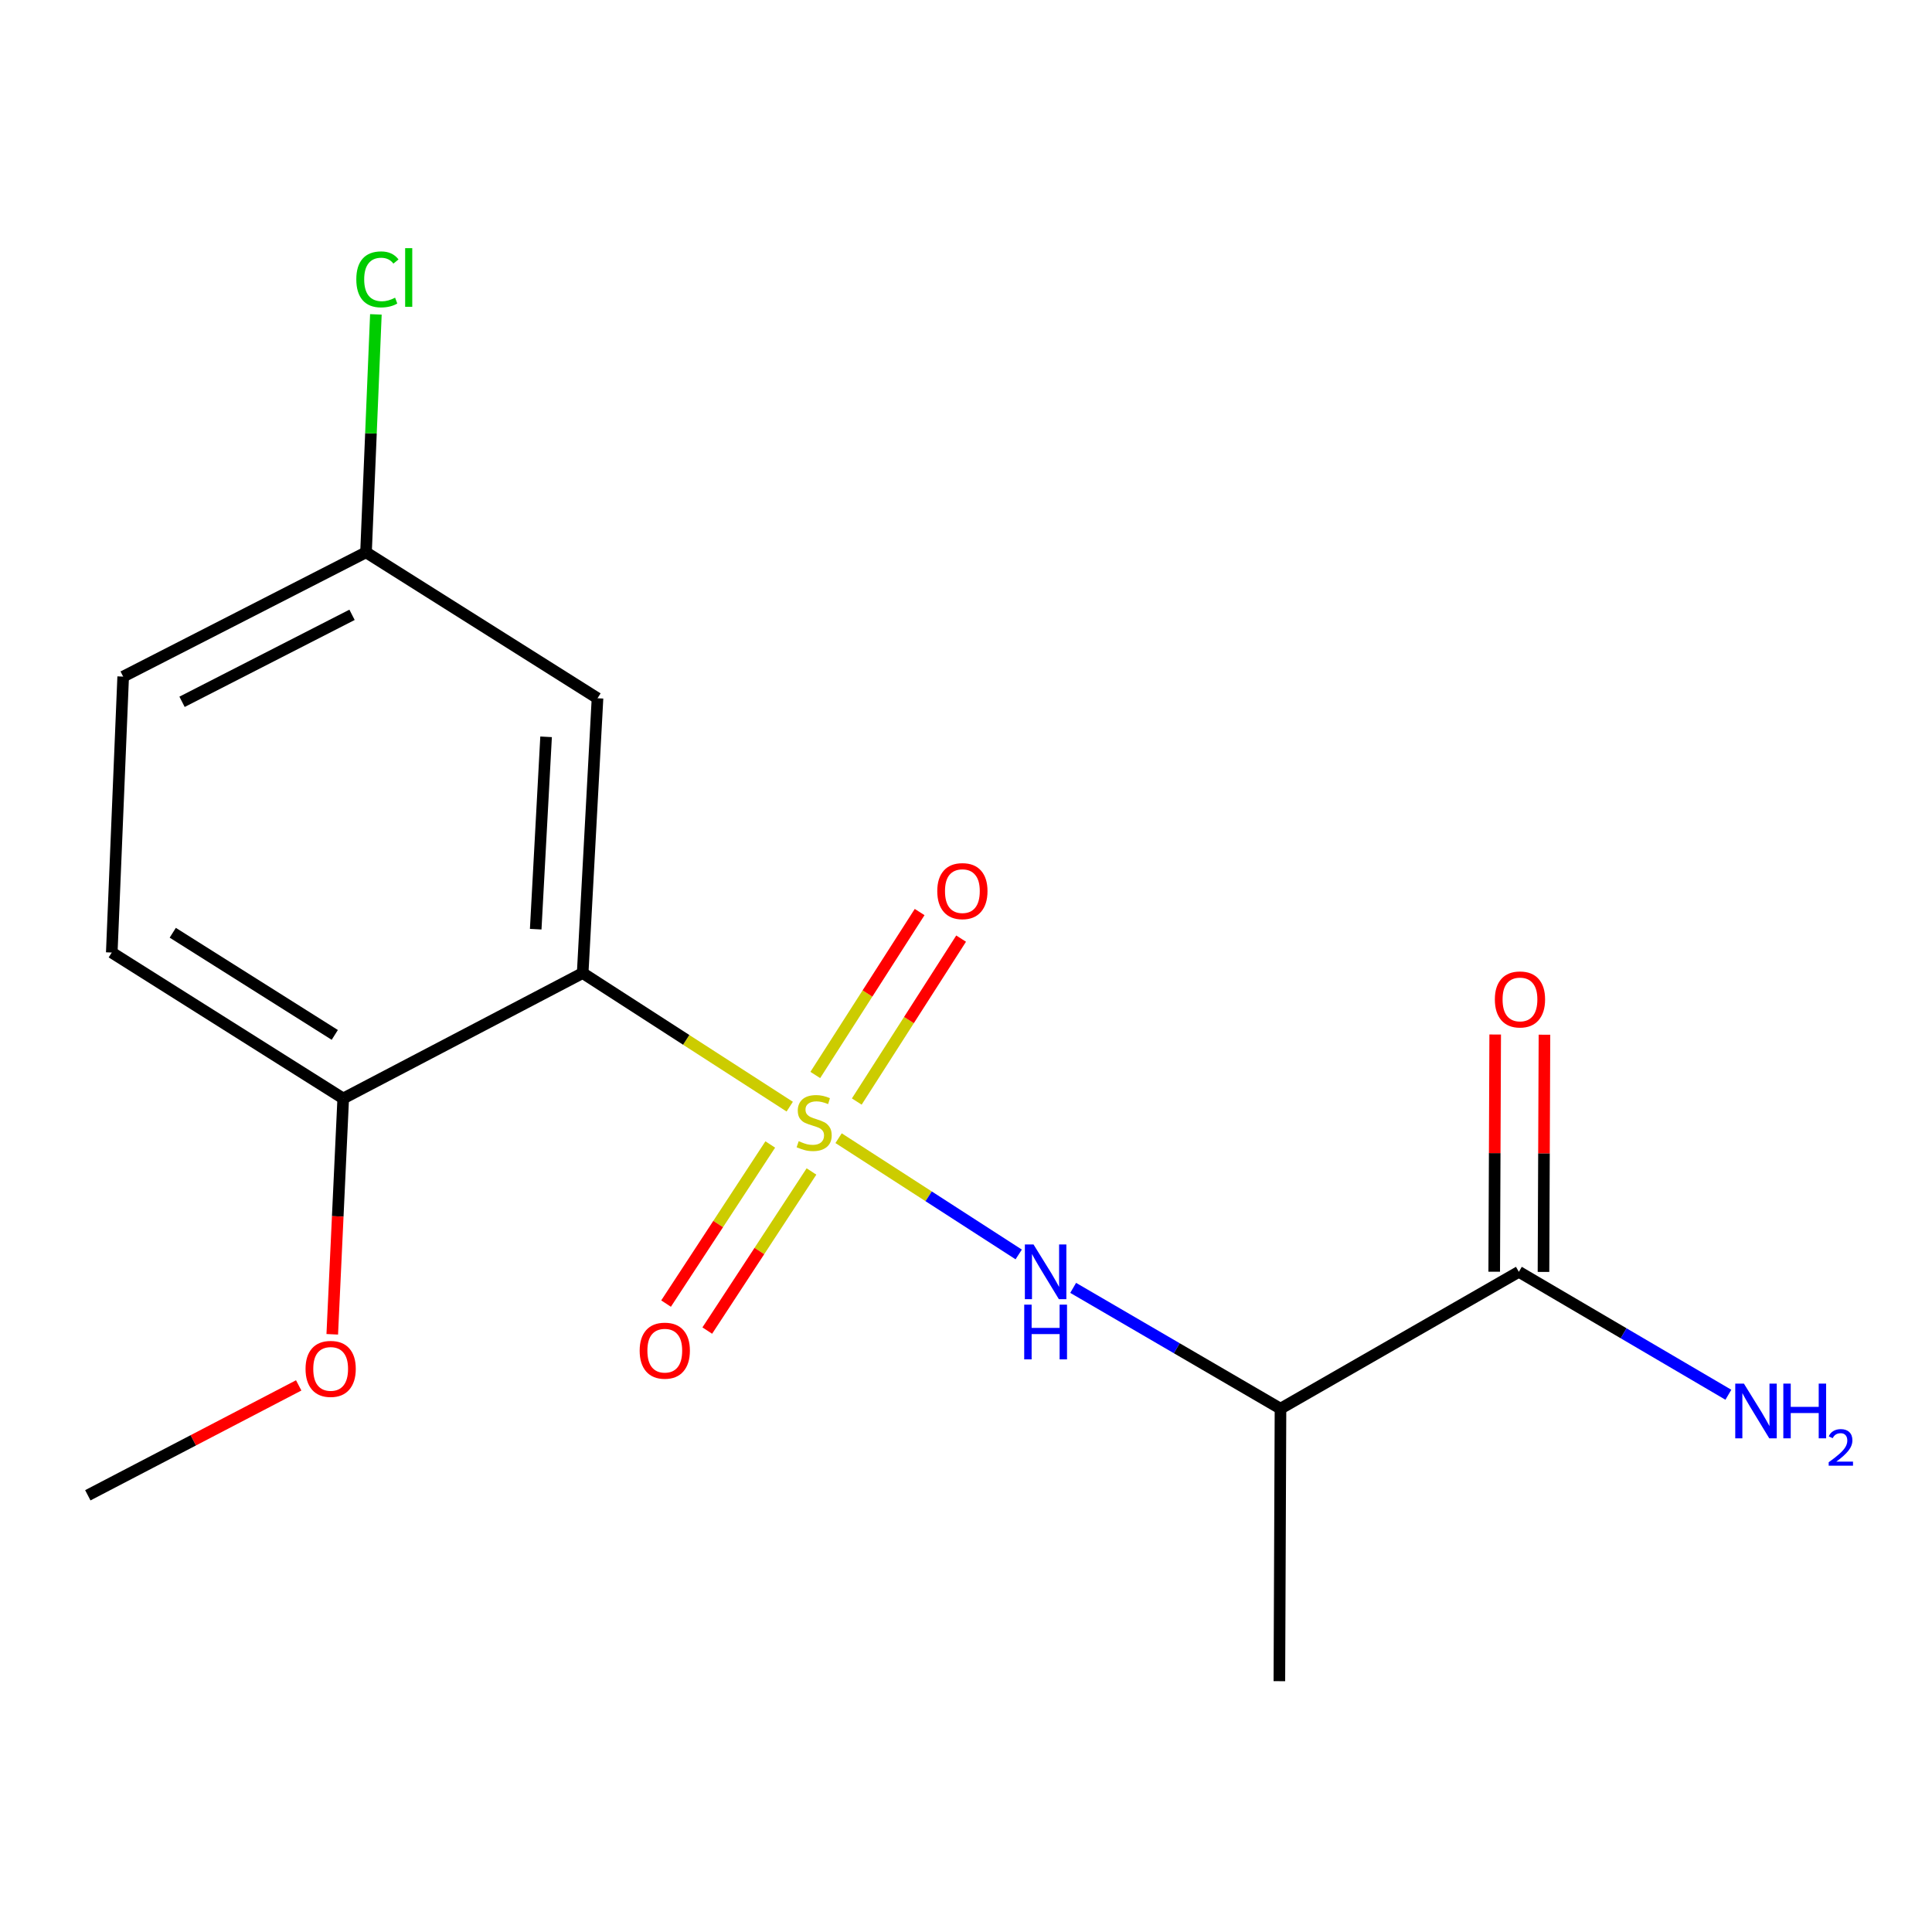<?xml version='1.0' encoding='iso-8859-1'?>
<svg version='1.1' baseProfile='full'
              xmlns='http://www.w3.org/2000/svg'
                      xmlns:rdkit='http://www.rdkit.org/xml'
                      xmlns:xlink='http://www.w3.org/1999/xlink'
                  xml:space='preserve'
width='1000px' height='1000px' viewBox='0 0 1000 1000'>
<!-- END OF HEADER -->
<rect style='opacity:1.0;fill:#FFFFFF;stroke:none' width='1000' height='1000' x='0' y='0'> </rect>
<path class='bond-0' d='M 408.762,572.801 L 355.176,538.228' style='fill:none;fill-rule:evenodd;stroke:#CCCC00;stroke-width:6px;stroke-linecap:butt;stroke-linejoin:miter;stroke-opacity:1' />
<path class='bond-0' d='M 355.176,538.228 L 301.591,503.655' style='fill:none;fill-rule:evenodd;stroke:#000000;stroke-width:6px;stroke-linecap:butt;stroke-linejoin:miter;stroke-opacity:1' />
<path class='bond-1' d='M 434.052,589.121 L 480.666,619.211' style='fill:none;fill-rule:evenodd;stroke:#CCCC00;stroke-width:6px;stroke-linecap:butt;stroke-linejoin:miter;stroke-opacity:1' />
<path class='bond-1' d='M 480.666,619.211 L 527.281,649.301' style='fill:none;fill-rule:evenodd;stroke:#0000FF;stroke-width:6px;stroke-linecap:butt;stroke-linejoin:miter;stroke-opacity:1' />
<path class='bond-5' d='M 398.686,592.382 L 371.719,633.559' style='fill:none;fill-rule:evenodd;stroke:#CCCC00;stroke-width:6px;stroke-linecap:butt;stroke-linejoin:miter;stroke-opacity:1' />
<path class='bond-5' d='M 371.719,633.559 L 344.752,674.736' style='fill:none;fill-rule:evenodd;stroke:#FF0000;stroke-width:6px;stroke-linecap:butt;stroke-linejoin:miter;stroke-opacity:1' />
<path class='bond-5' d='M 420.017,606.352 L 393.05,647.529' style='fill:none;fill-rule:evenodd;stroke:#CCCC00;stroke-width:6px;stroke-linecap:butt;stroke-linejoin:miter;stroke-opacity:1' />
<path class='bond-5' d='M 393.05,647.529 L 366.083,688.706' style='fill:none;fill-rule:evenodd;stroke:#FF0000;stroke-width:6px;stroke-linecap:butt;stroke-linejoin:miter;stroke-opacity:1' />
<path class='bond-6' d='M 443.464,570.158 L 470.468,527.992' style='fill:none;fill-rule:evenodd;stroke:#CCCC00;stroke-width:6px;stroke-linecap:butt;stroke-linejoin:miter;stroke-opacity:1' />
<path class='bond-6' d='M 470.468,527.992 L 497.473,485.825' style='fill:none;fill-rule:evenodd;stroke:#FF0000;stroke-width:6px;stroke-linecap:butt;stroke-linejoin:miter;stroke-opacity:1' />
<path class='bond-6' d='M 421.991,556.407 L 448.995,514.24' style='fill:none;fill-rule:evenodd;stroke:#CCCC00;stroke-width:6px;stroke-linecap:butt;stroke-linejoin:miter;stroke-opacity:1' />
<path class='bond-6' d='M 448.995,514.24 L 476,472.073' style='fill:none;fill-rule:evenodd;stroke:#FF0000;stroke-width:6px;stroke-linecap:butt;stroke-linejoin:miter;stroke-opacity:1' />
<path class='bond-4' d='M 301.591,503.655 L 309.269,361.414' style='fill:none;fill-rule:evenodd;stroke:#000000;stroke-width:6px;stroke-linecap:butt;stroke-linejoin:miter;stroke-opacity:1' />
<path class='bond-4' d='M 277.281,480.945 L 282.655,381.376' style='fill:none;fill-rule:evenodd;stroke:#000000;stroke-width:6px;stroke-linecap:butt;stroke-linejoin:miter;stroke-opacity:1' />
<path class='bond-7' d='M 301.591,503.655 L 177.652,568.564' style='fill:none;fill-rule:evenodd;stroke:#000000;stroke-width:6px;stroke-linecap:butt;stroke-linejoin:miter;stroke-opacity:1' />
<path class='bond-2' d='M 555.467,666.598 L 609.124,697.86' style='fill:none;fill-rule:evenodd;stroke:#0000FF;stroke-width:6px;stroke-linecap:butt;stroke-linejoin:miter;stroke-opacity:1' />
<path class='bond-2' d='M 609.124,697.86 L 662.782,729.122' style='fill:none;fill-rule:evenodd;stroke:#000000;stroke-width:6px;stroke-linecap:butt;stroke-linejoin:miter;stroke-opacity:1' />
<path class='bond-3' d='M 662.782,729.122 L 786.154,658.292' style='fill:none;fill-rule:evenodd;stroke:#000000;stroke-width:6px;stroke-linecap:butt;stroke-linejoin:miter;stroke-opacity:1' />
<path class='bond-15' d='M 662.782,729.122 L 662.201,870.173' style='fill:none;fill-rule:evenodd;stroke:#000000;stroke-width:6px;stroke-linecap:butt;stroke-linejoin:miter;stroke-opacity:1' />
<path class='bond-8' d='M 798.904,658.344 L 799.156,596.955' style='fill:none;fill-rule:evenodd;stroke:#000000;stroke-width:6px;stroke-linecap:butt;stroke-linejoin:miter;stroke-opacity:1' />
<path class='bond-8' d='M 799.156,596.955 L 799.409,535.565' style='fill:none;fill-rule:evenodd;stroke:#FF0000;stroke-width:6px;stroke-linecap:butt;stroke-linejoin:miter;stroke-opacity:1' />
<path class='bond-8' d='M 773.405,658.239 L 773.658,596.85' style='fill:none;fill-rule:evenodd;stroke:#000000;stroke-width:6px;stroke-linecap:butt;stroke-linejoin:miter;stroke-opacity:1' />
<path class='bond-8' d='M 773.658,596.85 L 773.91,535.46' style='fill:none;fill-rule:evenodd;stroke:#FF0000;stroke-width:6px;stroke-linecap:butt;stroke-linejoin:miter;stroke-opacity:1' />
<path class='bond-11' d='M 786.154,658.292 L 840.38,690.107' style='fill:none;fill-rule:evenodd;stroke:#000000;stroke-width:6px;stroke-linecap:butt;stroke-linejoin:miter;stroke-opacity:1' />
<path class='bond-11' d='M 840.38,690.107 L 894.605,721.923' style='fill:none;fill-rule:evenodd;stroke:#0000FF;stroke-width:6px;stroke-linecap:butt;stroke-linejoin:miter;stroke-opacity:1' />
<path class='bond-10' d='M 309.269,361.414 L 189.452,285.881' style='fill:none;fill-rule:evenodd;stroke:#000000;stroke-width:6px;stroke-linecap:butt;stroke-linejoin:miter;stroke-opacity:1' />
<path class='bond-9' d='M 177.652,568.564 L 57.85,493.031' style='fill:none;fill-rule:evenodd;stroke:#000000;stroke-width:6px;stroke-linecap:butt;stroke-linejoin:miter;stroke-opacity:1' />
<path class='bond-9' d='M 173.281,535.664 L 89.419,482.791' style='fill:none;fill-rule:evenodd;stroke:#000000;stroke-width:6px;stroke-linecap:butt;stroke-linejoin:miter;stroke-opacity:1' />
<path class='bond-14' d='M 177.652,568.564 L 174.815,629.598' style='fill:none;fill-rule:evenodd;stroke:#000000;stroke-width:6px;stroke-linecap:butt;stroke-linejoin:miter;stroke-opacity:1' />
<path class='bond-14' d='M 174.815,629.598 L 171.978,690.633' style='fill:none;fill-rule:evenodd;stroke:#FF0000;stroke-width:6px;stroke-linecap:butt;stroke-linejoin:miter;stroke-opacity:1' />
<path class='bond-12' d='M 57.85,493.031 L 63.757,350.209' style='fill:none;fill-rule:evenodd;stroke:#000000;stroke-width:6px;stroke-linecap:butt;stroke-linejoin:miter;stroke-opacity:1' />
<path class='bond-13' d='M 189.452,285.881 L 192.003,224.303' style='fill:none;fill-rule:evenodd;stroke:#000000;stroke-width:6px;stroke-linecap:butt;stroke-linejoin:miter;stroke-opacity:1' />
<path class='bond-13' d='M 192.003,224.303 L 194.554,162.725' style='fill:none;fill-rule:evenodd;stroke:#00CC00;stroke-width:6px;stroke-linecap:butt;stroke-linejoin:miter;stroke-opacity:1' />
<path class='bond-17' d='M 189.452,285.881 L 63.757,350.209' style='fill:none;fill-rule:evenodd;stroke:#000000;stroke-width:6px;stroke-linecap:butt;stroke-linejoin:miter;stroke-opacity:1' />
<path class='bond-17' d='M 182.215,318.229 L 94.228,363.258' style='fill:none;fill-rule:evenodd;stroke:#000000;stroke-width:6px;stroke-linecap:butt;stroke-linejoin:miter;stroke-opacity:1' />
<path class='bond-16' d='M 154.606,717.075 L 100.03,745.516' style='fill:none;fill-rule:evenodd;stroke:#FF0000;stroke-width:6px;stroke-linecap:butt;stroke-linejoin:miter;stroke-opacity:1' />
<path class='bond-16' d='M 100.03,745.516 L 45.455,773.957' style='fill:none;fill-rule:evenodd;stroke:#000000;stroke-width:6px;stroke-linecap:butt;stroke-linejoin:miter;stroke-opacity:1' />
<path  class='atom-0' d='M 413.407 590.679
Q 413.727 590.799, 415.047 591.359
Q 416.367 591.919, 417.807 592.279
Q 419.287 592.599, 420.727 592.599
Q 423.407 592.599, 424.967 591.319
Q 426.527 589.999, 426.527 587.719
Q 426.527 586.159, 425.727 585.199
Q 424.967 584.239, 423.767 583.719
Q 422.567 583.199, 420.567 582.599
Q 418.047 581.839, 416.527 581.119
Q 415.047 580.399, 413.967 578.879
Q 412.927 577.359, 412.927 574.799
Q 412.927 571.239, 415.327 569.039
Q 417.767 566.839, 422.567 566.839
Q 425.847 566.839, 429.567 568.399
L 428.647 571.479
Q 425.247 570.079, 422.687 570.079
Q 419.927 570.079, 418.407 571.239
Q 416.887 572.359, 416.927 574.319
Q 416.927 575.839, 417.687 576.759
Q 418.487 577.679, 419.607 578.199
Q 420.767 578.719, 422.687 579.319
Q 425.247 580.119, 426.767 580.919
Q 428.287 581.719, 429.367 583.359
Q 430.487 584.959, 430.487 587.719
Q 430.487 591.639, 427.847 593.759
Q 425.247 595.839, 420.887 595.839
Q 418.367 595.839, 416.447 595.279
Q 414.567 594.759, 412.327 593.839
L 413.407 590.679
' fill='#CCCC00'/>
<path  class='atom-2' d='M 534.949 644.132
L 544.229 659.132
Q 545.149 660.612, 546.629 663.292
Q 548.109 665.972, 548.189 666.132
L 548.189 644.132
L 551.949 644.132
L 551.949 672.452
L 548.069 672.452
L 538.109 656.052
Q 536.949 654.132, 535.709 651.932
Q 534.509 649.732, 534.149 649.052
L 534.149 672.452
L 530.469 672.452
L 530.469 644.132
L 534.949 644.132
' fill='#0000FF'/>
<path  class='atom-2' d='M 530.129 675.284
L 533.969 675.284
L 533.969 687.324
L 548.449 687.324
L 548.449 675.284
L 552.289 675.284
L 552.289 703.604
L 548.449 703.604
L 548.449 690.524
L 533.969 690.524
L 533.969 703.604
L 530.129 703.604
L 530.129 675.284
' fill='#0000FF'/>
<path  class='atom-6' d='M 331.089 699.099
Q 331.089 692.299, 334.449 688.499
Q 337.809 684.699, 344.089 684.699
Q 350.369 684.699, 353.729 688.499
Q 357.089 692.299, 357.089 699.099
Q 357.089 705.979, 353.689 709.899
Q 350.289 713.779, 344.089 713.779
Q 337.849 713.779, 334.449 709.899
Q 331.089 706.019, 331.089 699.099
M 344.089 710.579
Q 348.409 710.579, 350.729 707.699
Q 353.089 704.779, 353.089 699.099
Q 353.089 693.539, 350.729 690.739
Q 348.409 687.899, 344.089 687.899
Q 339.769 687.899, 337.409 690.699
Q 335.089 693.499, 335.089 699.099
Q 335.089 704.819, 337.409 707.699
Q 339.769 710.579, 344.089 710.579
' fill='#FF0000'/>
<path  class='atom-7' d='M 485.13 461.237
Q 485.13 454.437, 488.49 450.637
Q 491.85 446.837, 498.13 446.837
Q 504.41 446.837, 507.77 450.637
Q 511.13 454.437, 511.13 461.237
Q 511.13 468.117, 507.73 472.037
Q 504.33 475.917, 498.13 475.917
Q 491.89 475.917, 488.49 472.037
Q 485.13 468.157, 485.13 461.237
M 498.13 472.717
Q 502.45 472.717, 504.77 469.837
Q 507.13 466.917, 507.13 461.237
Q 507.13 455.677, 504.77 452.877
Q 502.45 450.037, 498.13 450.037
Q 493.81 450.037, 491.45 452.837
Q 489.13 455.637, 489.13 461.237
Q 489.13 466.957, 491.45 469.837
Q 493.81 472.717, 498.13 472.717
' fill='#FF0000'/>
<path  class='atom-9' d='M 773.735 517.306
Q 773.735 510.506, 777.095 506.706
Q 780.455 502.906, 786.735 502.906
Q 793.015 502.906, 796.375 506.706
Q 799.735 510.506, 799.735 517.306
Q 799.735 524.186, 796.335 528.106
Q 792.935 531.986, 786.735 531.986
Q 780.495 531.986, 777.095 528.106
Q 773.735 524.226, 773.735 517.306
M 786.735 528.786
Q 791.055 528.786, 793.375 525.906
Q 795.735 522.986, 795.735 517.306
Q 795.735 511.746, 793.375 508.946
Q 791.055 506.106, 786.735 506.106
Q 782.415 506.106, 780.055 508.906
Q 777.735 511.706, 777.735 517.306
Q 777.735 523.026, 780.055 525.906
Q 782.415 528.786, 786.735 528.786
' fill='#FF0000'/>
<path  class='atom-12' d='M 902.643 716.152
L 911.923 731.152
Q 912.843 732.632, 914.323 735.312
Q 915.803 737.992, 915.883 738.152
L 915.883 716.152
L 919.643 716.152
L 919.643 744.472
L 915.763 744.472
L 905.803 728.072
Q 904.643 726.152, 903.403 723.952
Q 902.203 721.752, 901.843 721.072
L 901.843 744.472
L 898.163 744.472
L 898.163 716.152
L 902.643 716.152
' fill='#0000FF'/>
<path  class='atom-12' d='M 923.043 716.152
L 926.883 716.152
L 926.883 728.192
L 941.363 728.192
L 941.363 716.152
L 945.203 716.152
L 945.203 744.472
L 941.363 744.472
L 941.363 731.392
L 926.883 731.392
L 926.883 744.472
L 923.043 744.472
L 923.043 716.152
' fill='#0000FF'/>
<path  class='atom-12' d='M 946.576 743.478
Q 947.262 741.709, 948.899 740.733
Q 950.536 739.729, 952.806 739.729
Q 955.631 739.729, 957.215 741.261
Q 958.799 742.792, 958.799 745.511
Q 958.799 748.283, 956.74 750.87
Q 954.707 753.457, 950.483 756.52
L 959.116 756.52
L 959.116 758.632
L 946.523 758.632
L 946.523 756.863
Q 950.008 754.381, 952.067 752.533
Q 954.153 750.685, 955.156 749.022
Q 956.159 747.359, 956.159 745.643
Q 956.159 743.848, 955.261 742.845
Q 954.364 741.841, 952.806 741.841
Q 951.301 741.841, 950.298 742.449
Q 949.295 743.056, 948.582 744.402
L 946.576 743.478
' fill='#0000FF'/>
<path  class='atom-14' d='M 184.425 144.605
Q 184.425 137.565, 187.705 133.885
Q 191.025 130.165, 197.305 130.165
Q 203.145 130.165, 206.265 134.285
L 203.625 136.445
Q 201.345 133.445, 197.305 133.445
Q 193.025 133.445, 190.745 136.325
Q 188.505 139.165, 188.505 144.605
Q 188.505 150.205, 190.825 153.085
Q 193.185 155.965, 197.745 155.965
Q 200.865 155.965, 204.505 154.085
L 205.625 157.085
Q 204.145 158.045, 201.905 158.605
Q 199.665 159.165, 197.185 159.165
Q 191.025 159.165, 187.705 155.405
Q 184.425 151.645, 184.425 144.605
' fill='#00CC00'/>
<path  class='atom-14' d='M 209.705 128.445
L 213.385 128.445
L 213.385 158.805
L 209.705 158.805
L 209.705 128.445
' fill='#00CC00'/>
<path  class='atom-15' d='M 158.15 708.534
Q 158.15 701.734, 161.51 697.934
Q 164.87 694.134, 171.15 694.134
Q 177.43 694.134, 180.79 697.934
Q 184.15 701.734, 184.15 708.534
Q 184.15 715.414, 180.75 719.334
Q 177.35 723.214, 171.15 723.214
Q 164.91 723.214, 161.51 719.334
Q 158.15 715.454, 158.15 708.534
M 171.15 720.014
Q 175.47 720.014, 177.79 717.134
Q 180.15 714.214, 180.15 708.534
Q 180.15 702.974, 177.79 700.174
Q 175.47 697.334, 171.15 697.334
Q 166.83 697.334, 164.47 700.134
Q 162.15 702.934, 162.15 708.534
Q 162.15 714.254, 164.47 717.134
Q 166.83 720.014, 171.15 720.014
' fill='#FF0000'/>
</svg>
